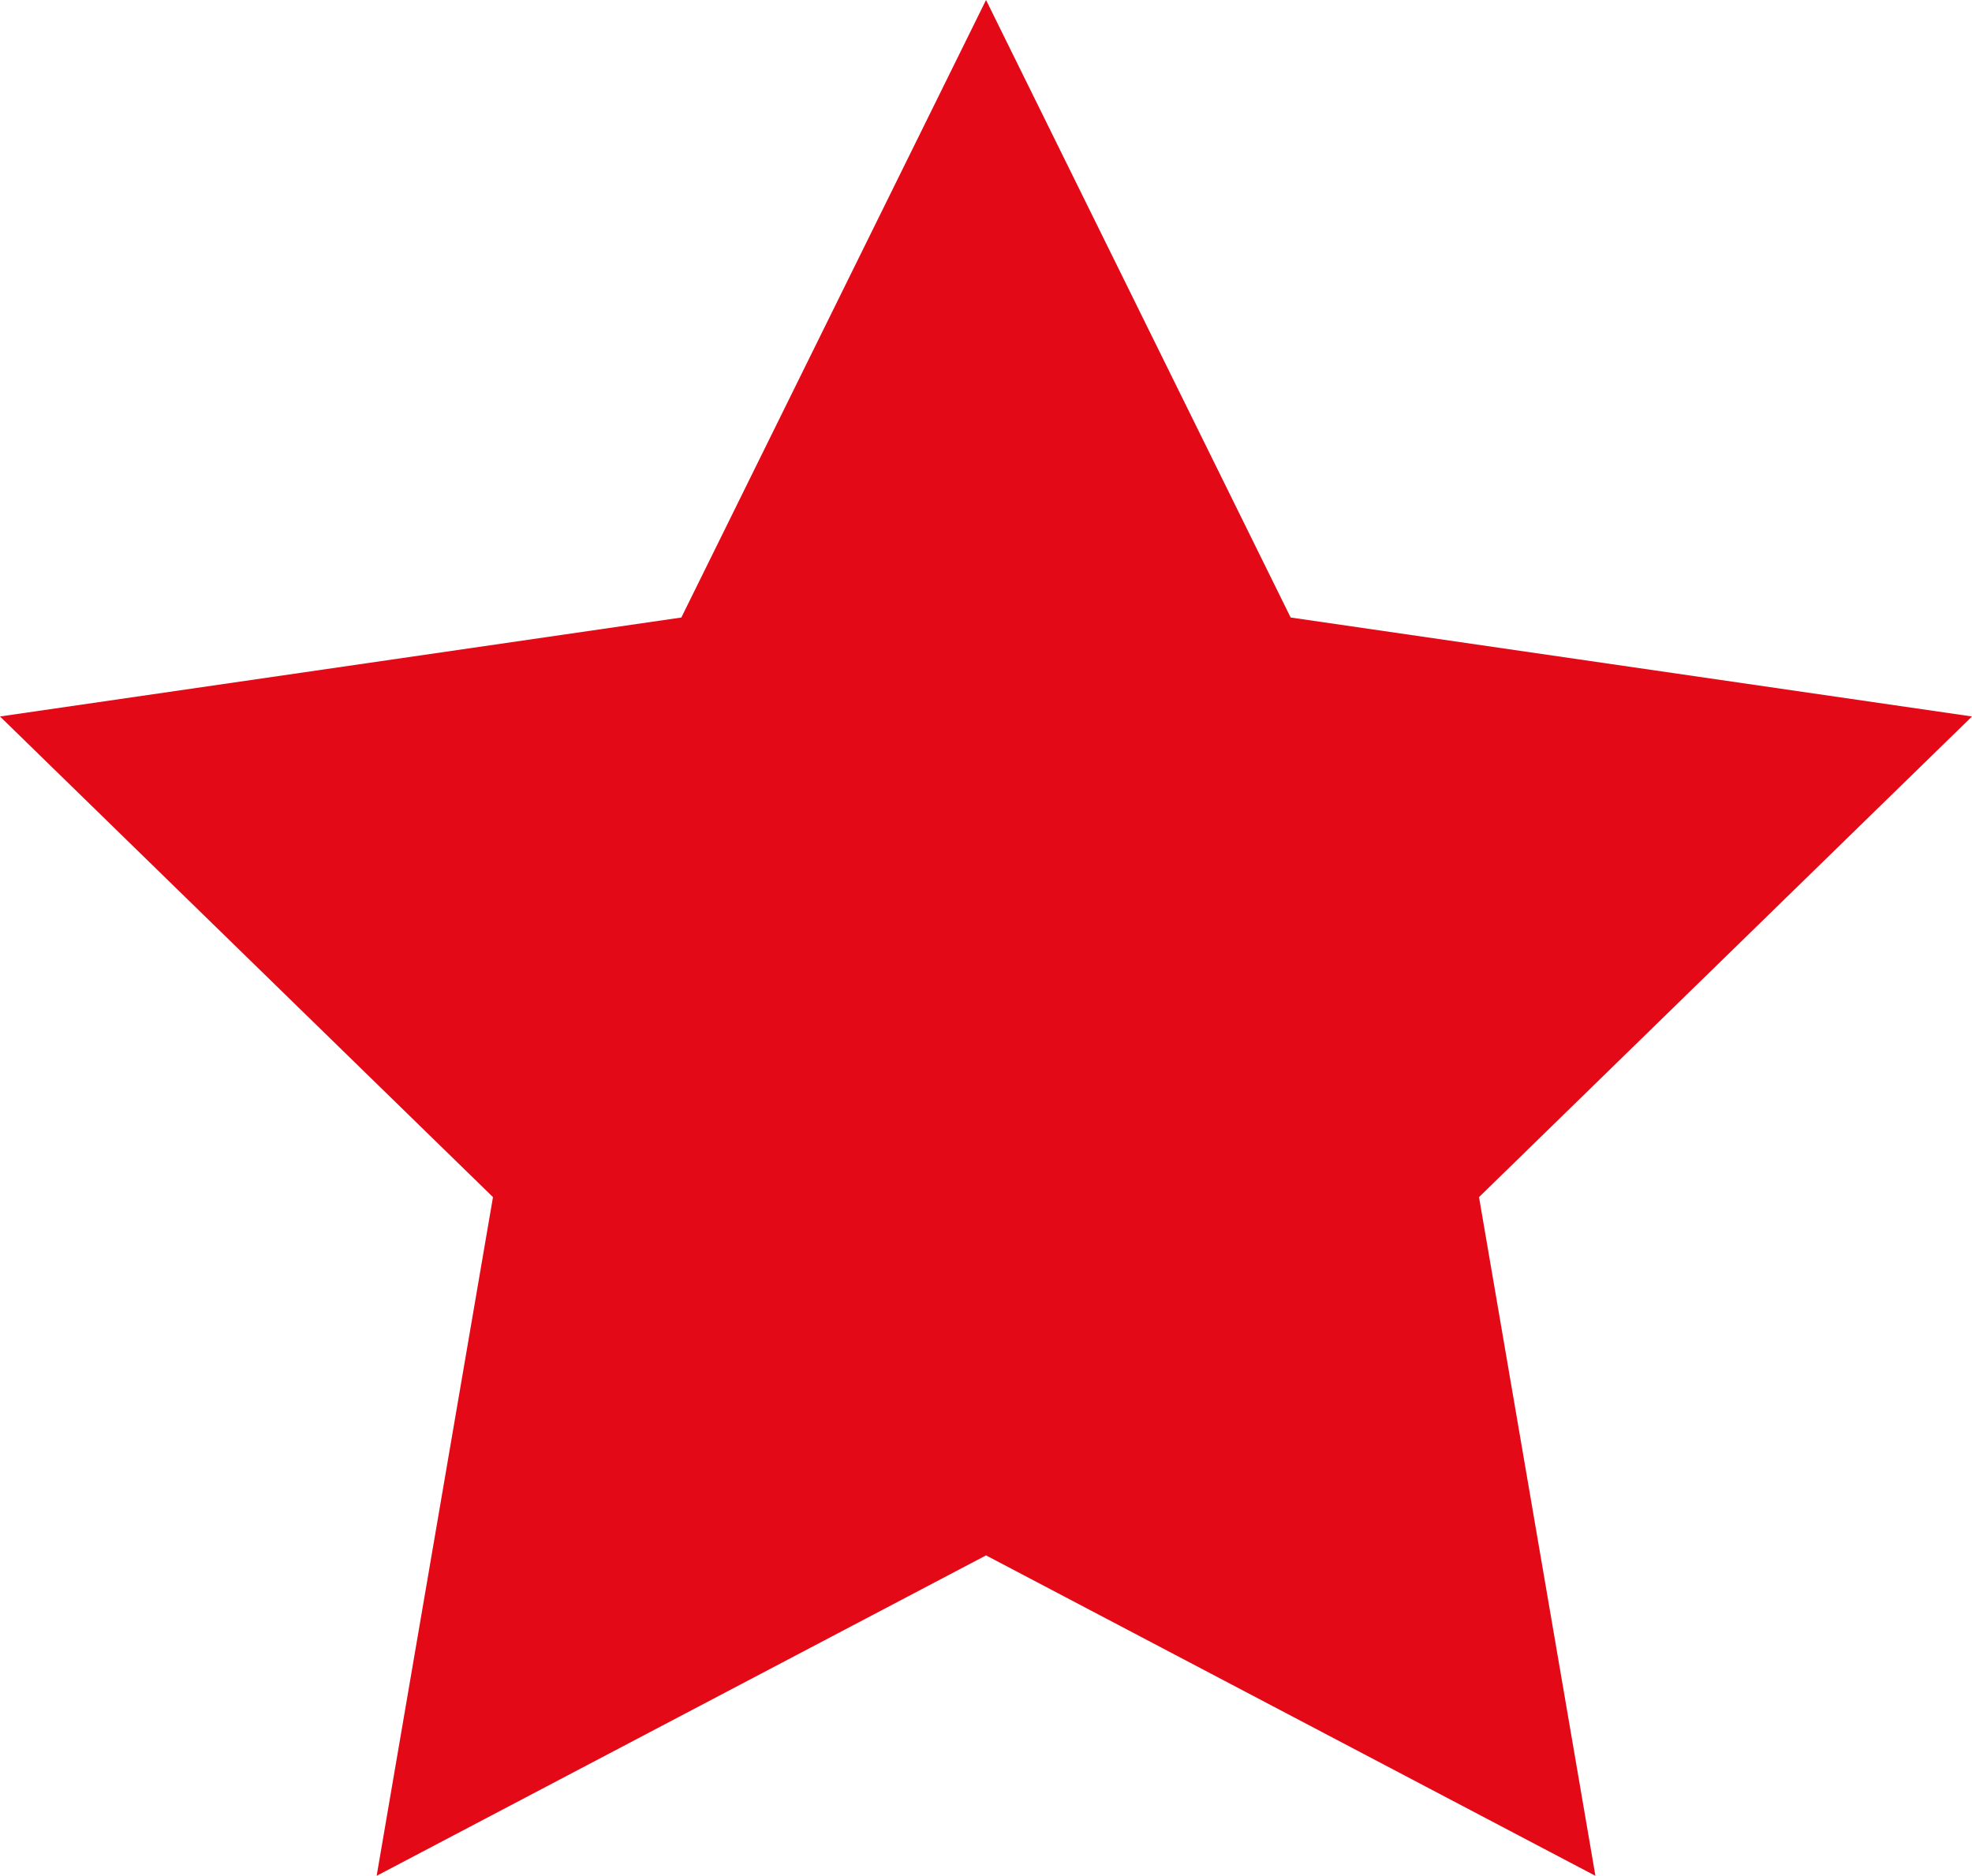 <?xml version="1.0" encoding="utf-8"?>
<!-- Generator: Adobe Illustrator 16.0.0, SVG Export Plug-In . SVG Version: 6.00 Build 0)  -->
<!DOCTYPE svg PUBLIC "-//W3C//DTD SVG 1.1//EN" "http://www.w3.org/Graphics/SVG/1.1/DTD/svg11.dtd">
<svg version="1.1" id="Ebene_1" xmlns="http://www.w3.org/2000/svg" xmlns:xlink="http://www.w3.org/1999/xlink" x="0px" y="0px"
	 width="28.141px" height="26.765px" viewBox="0 0 28.141 26.765" enable-background="new 0 0 28.141 26.765" xml:space="preserve">
<polygon fill="#E30917" points="14.071,0 18.418,8.811 28.141,10.223 21.106,17.081 22.767,26.765 14.071,22.193 5.375,26.765 
	7.035,17.081 0,10.223 9.723,8.811 "/>
</svg>

